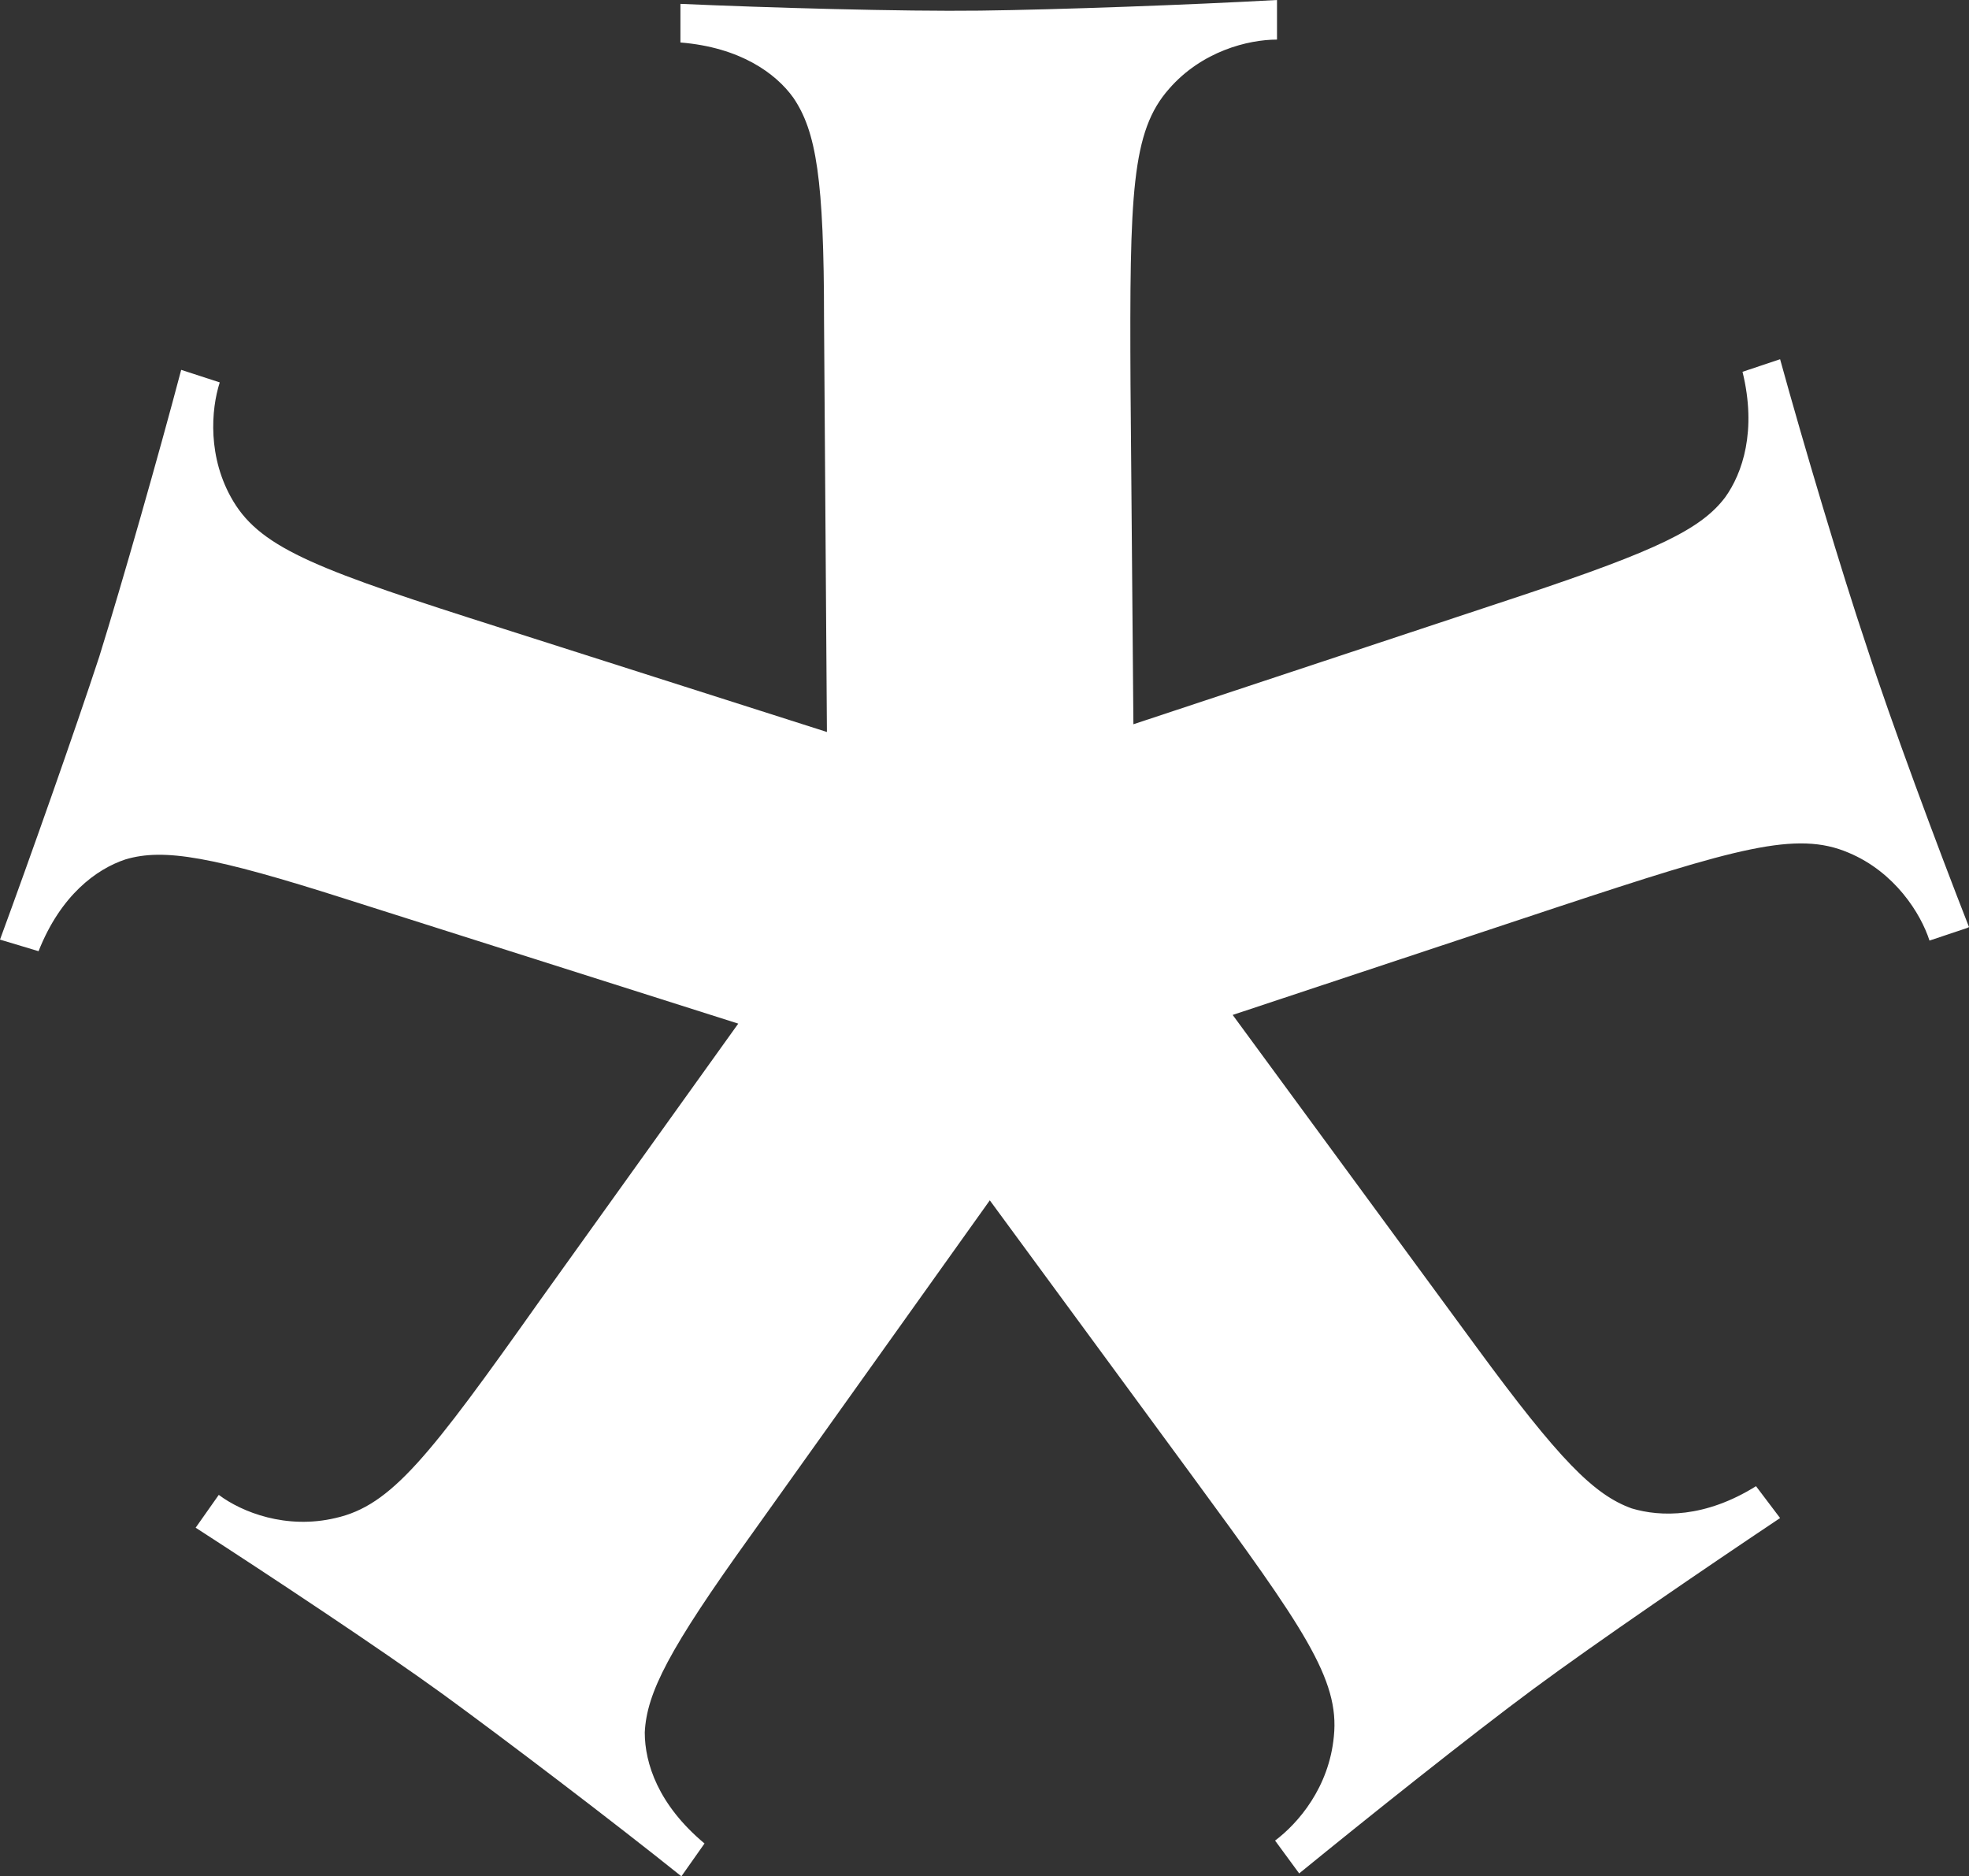 <svg width="574" height="547" viewBox="0 0 574 547" fill="none" xmlns="http://www.w3.org/2000/svg">
<rect x="0" y="0" width="574" height="547" fill="#333333" stroke="none"/>
<path d="M573.438 270.544L562.481 274.204C559.952 266.321 552.366 254.216 538.88 248.585C523.708 242.11 506.289 247.178 453.468 264.632L359.347 295.881L430.43 392.725C454.592 425.663 464.707 435.798 475.664 439.74C484.093 442.273 497.017 442.555 511.908 433.265L518.932 442.555C497.86 456.631 465.269 478.871 447.006 492.384C428.744 505.898 398.4 530.109 378.733 546.155L371.709 536.584C378.452 531.516 387.443 521.1 388.848 506.179C390.534 489.569 380.138 474.648 347.266 429.886L288.545 349.934L218.867 447.622C194.986 480.842 188.524 493.511 187.962 505.053C187.962 514.062 191.895 526.167 205.381 537.428L198.638 547C178.971 531.235 147.504 507.305 128.96 493.792C110.698 480.561 78.388 459.165 57.035 445.37L63.778 435.798C70.521 440.866 83.445 445.933 97.774 442.555C114.07 438.895 125.027 424.819 157.337 379.212L215.215 298.415L100.864 262.098C62.092 249.711 47.763 247.178 36.525 250.556C28.096 253.371 17.7 260.972 11.238 277.301L0 273.922C8.71 250.274 21.915 212.832 28.939 191.436C35.682 169.759 46.358 132.316 52.82 107.823L64.059 111.483C61.53 119.366 60.406 133.442 67.992 146.111C76.421 160.187 93.559 166.38 146.661 183.272L241.063 213.395L240.22 93.184C240.22 52.363 237.973 38.287 231.23 28.434C226.172 21.396 215.777 13.795 198.357 12.387V1.126C223.644 2.252 262.978 3.378 285.736 3.097C308.493 2.815 346.985 1.408 372.271 0V11.543C363.842 11.543 350.356 14.921 340.804 25.9C329.846 38.287 329.284 56.305 329.565 112.046L330.408 211.143L444.197 173.418C482.969 160.468 495.893 154.275 502.917 144.985C507.975 137.946 512.189 125.559 507.975 108.387L518.932 104.727C525.675 129.219 536.913 166.943 544.218 188.621C551.242 210.298 564.728 246.615 574 270.262L573.438 270.544Z" fill="white"/>
</svg>
